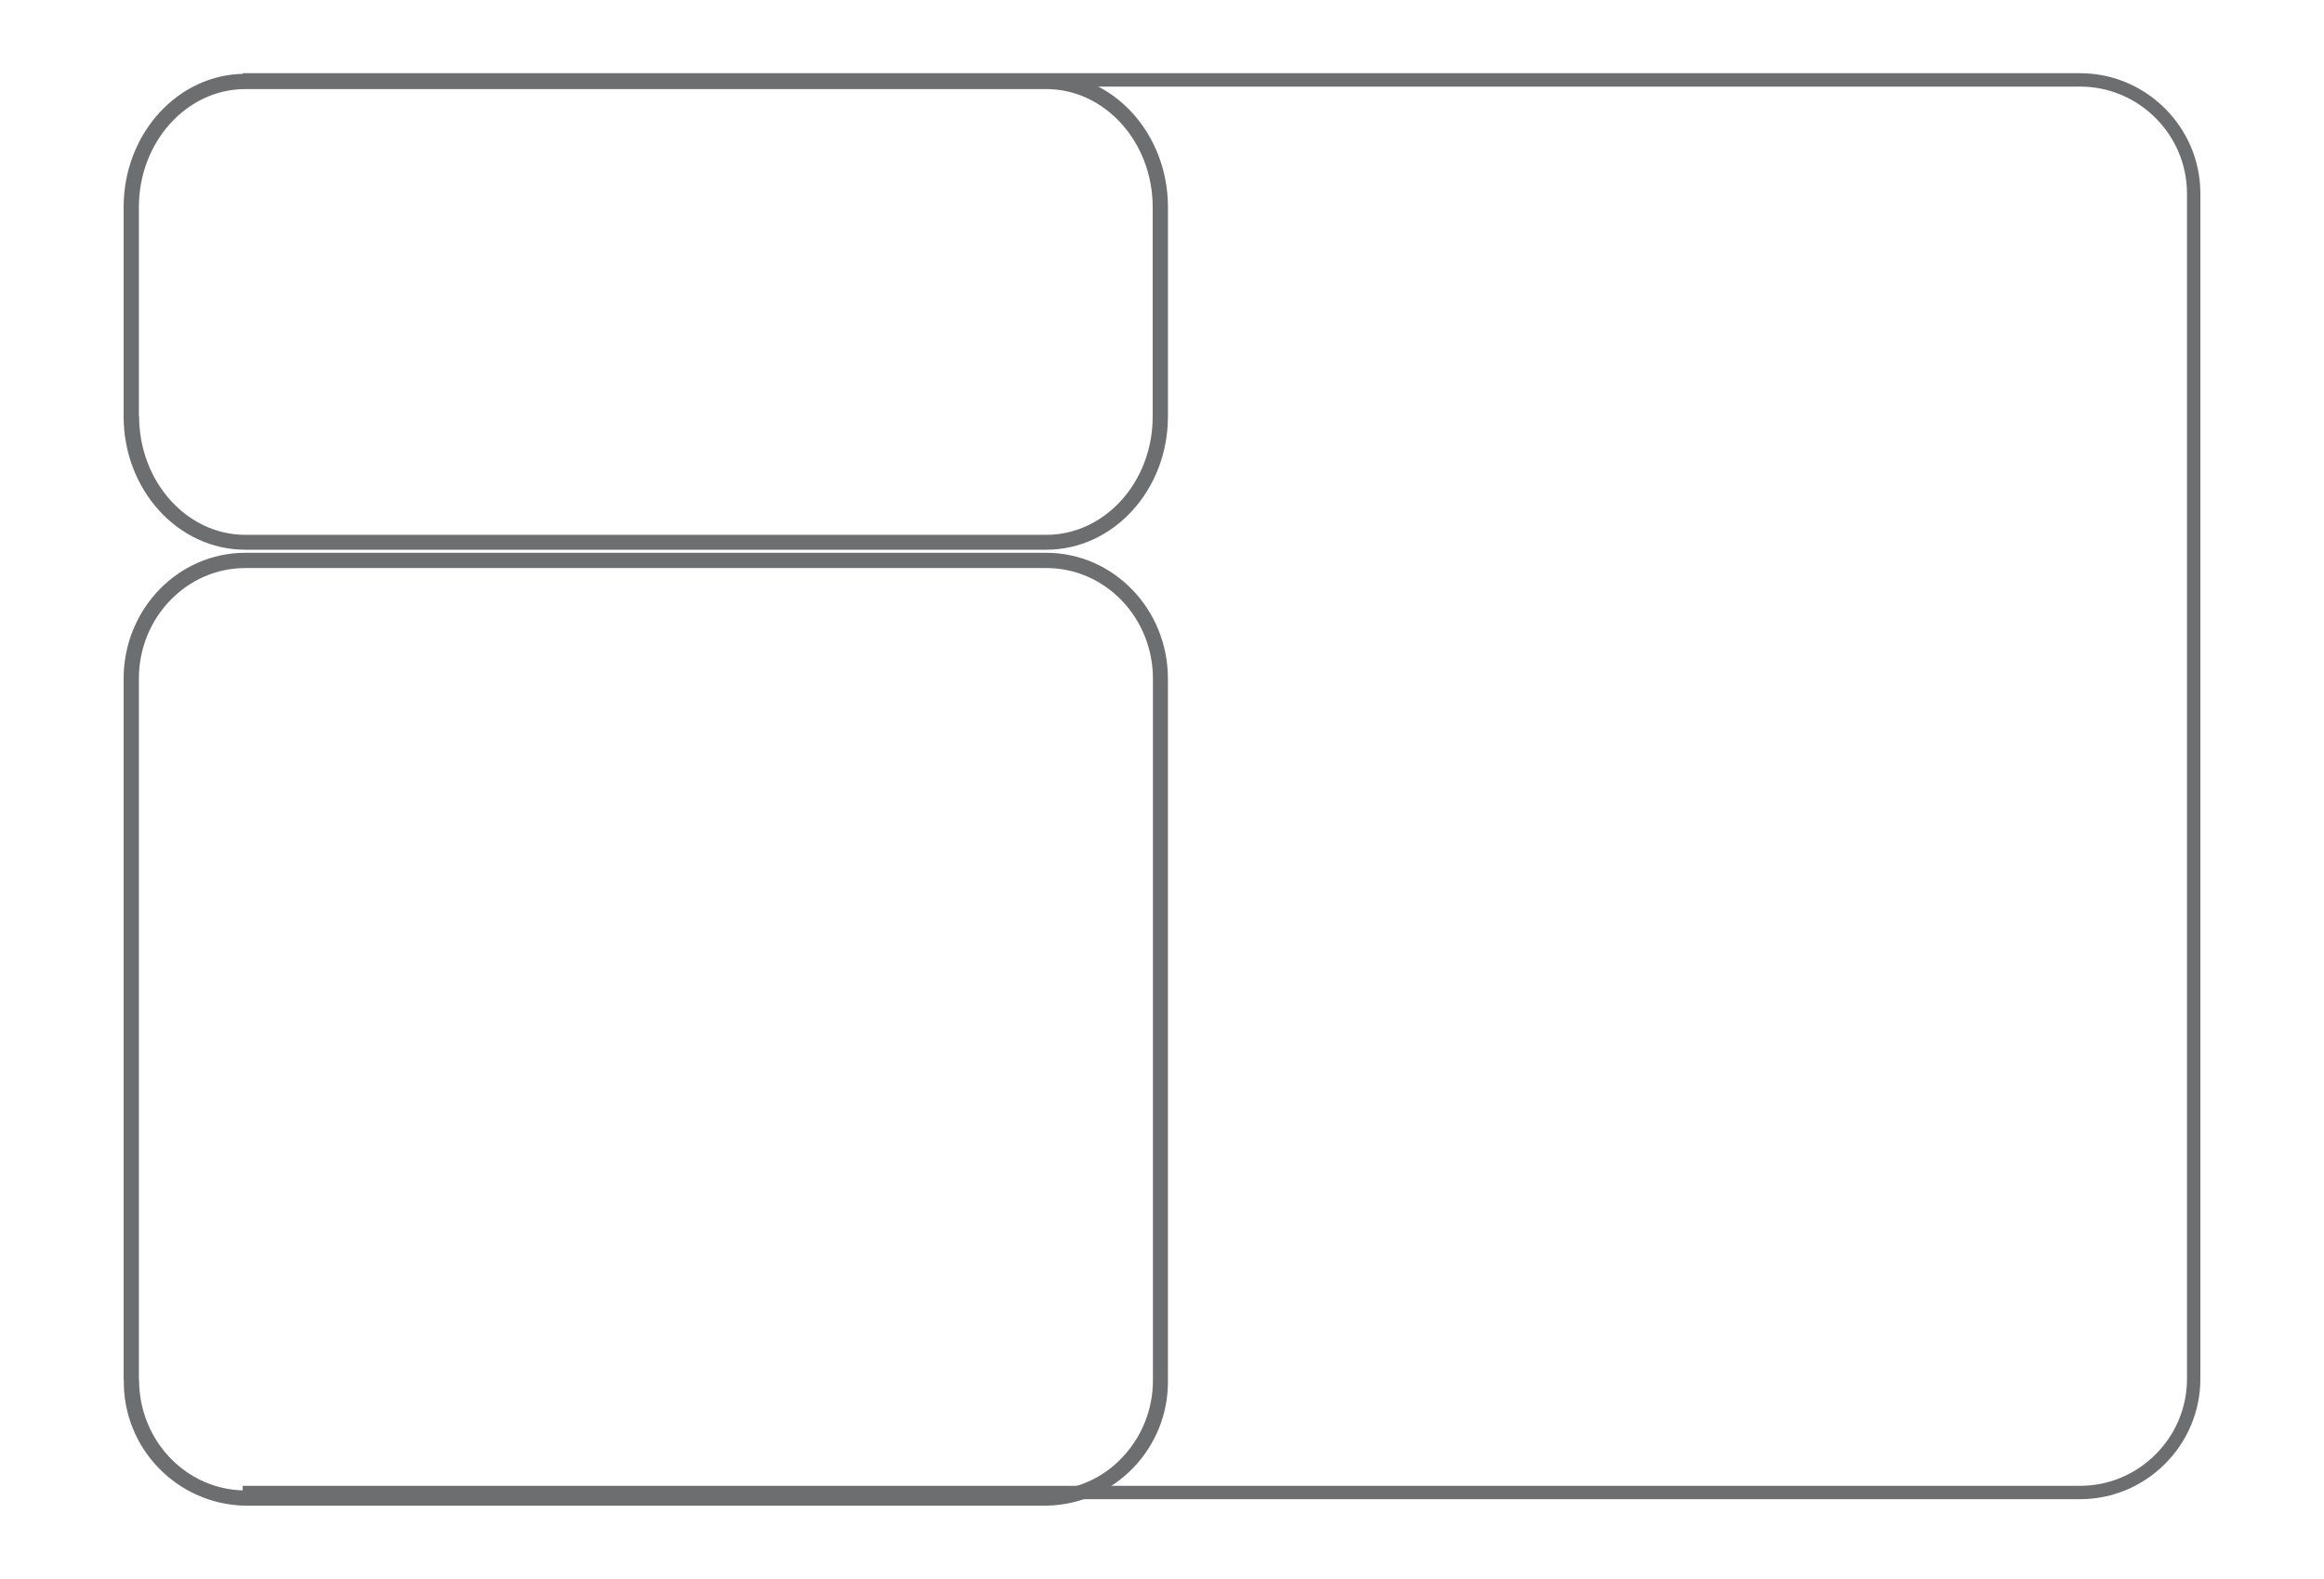 <?xml version="1.0" encoding="UTF-8"?><svg id="Layout_E" xmlns="http://www.w3.org/2000/svg" viewBox="0 0 683.38 464.4"><defs><style>.cls-1{fill:#6d6e70;}</style></defs><path class="cls-1" d="M40.84,405.87V199.61c0-17.94,14.03-32.53,31.3-32.53h235.58c17.24,0,31.3,14.57,31.3,32.53v206.26c.05,8.59-3.26,16.85-9.23,23.03-5.75,6.04-13.73,9.47-22.07,9.47H72.2c-17.26,0-31.3-14.55-31.3-32.51m-4.49,0c-.34,20.07,15.65,36.63,35.72,37h235.51c20.1-.34,36.11-16.9,35.79-37V199.61c0-20.43-16.03-37.02-35.79-37.02H72.14c-19.78,0-35.79,16.59-35.79,37.02v206.26h.07Z"/><path class="cls-1" d="M40.84,122.47V60.93c0-19.15,14.03-34.73,31.3-34.73h235.51c17.24,0,31.3,15.58,31.3,34.73v61.65c0,19.15-14.05,34.73-31.3,34.73H72.14c-17.26,0-31.23-15.72-31.23-34.84m31.23,39.22h235.51c19.76,0,35.79-17.56,35.79-39.22V60.93c0-21.67-16.03-39.22-35.79-39.22H72.14c-19.78,0-35.79,17.56-35.79,39.22v61.54c0,21.67,16.01,39.22,35.79,39.22Z"/><path class="cls-1" d="M71.37,25.47H611.65c8.65,0,16.5,3.53,22.2,9.24,5.71,5.71,9.24,13.56,9.24,22.2V405.58c0,8.65-3.53,16.5-9.24,22.2-5.71,5.71-13.56,9.24-22.2,9.24H71.37v3.93H611.65c19.47,0,35.37-15.91,35.38-35.38V56.91c0-19.47-15.91-35.37-35.38-35.38H71.37v3.93h0Z"/></svg>